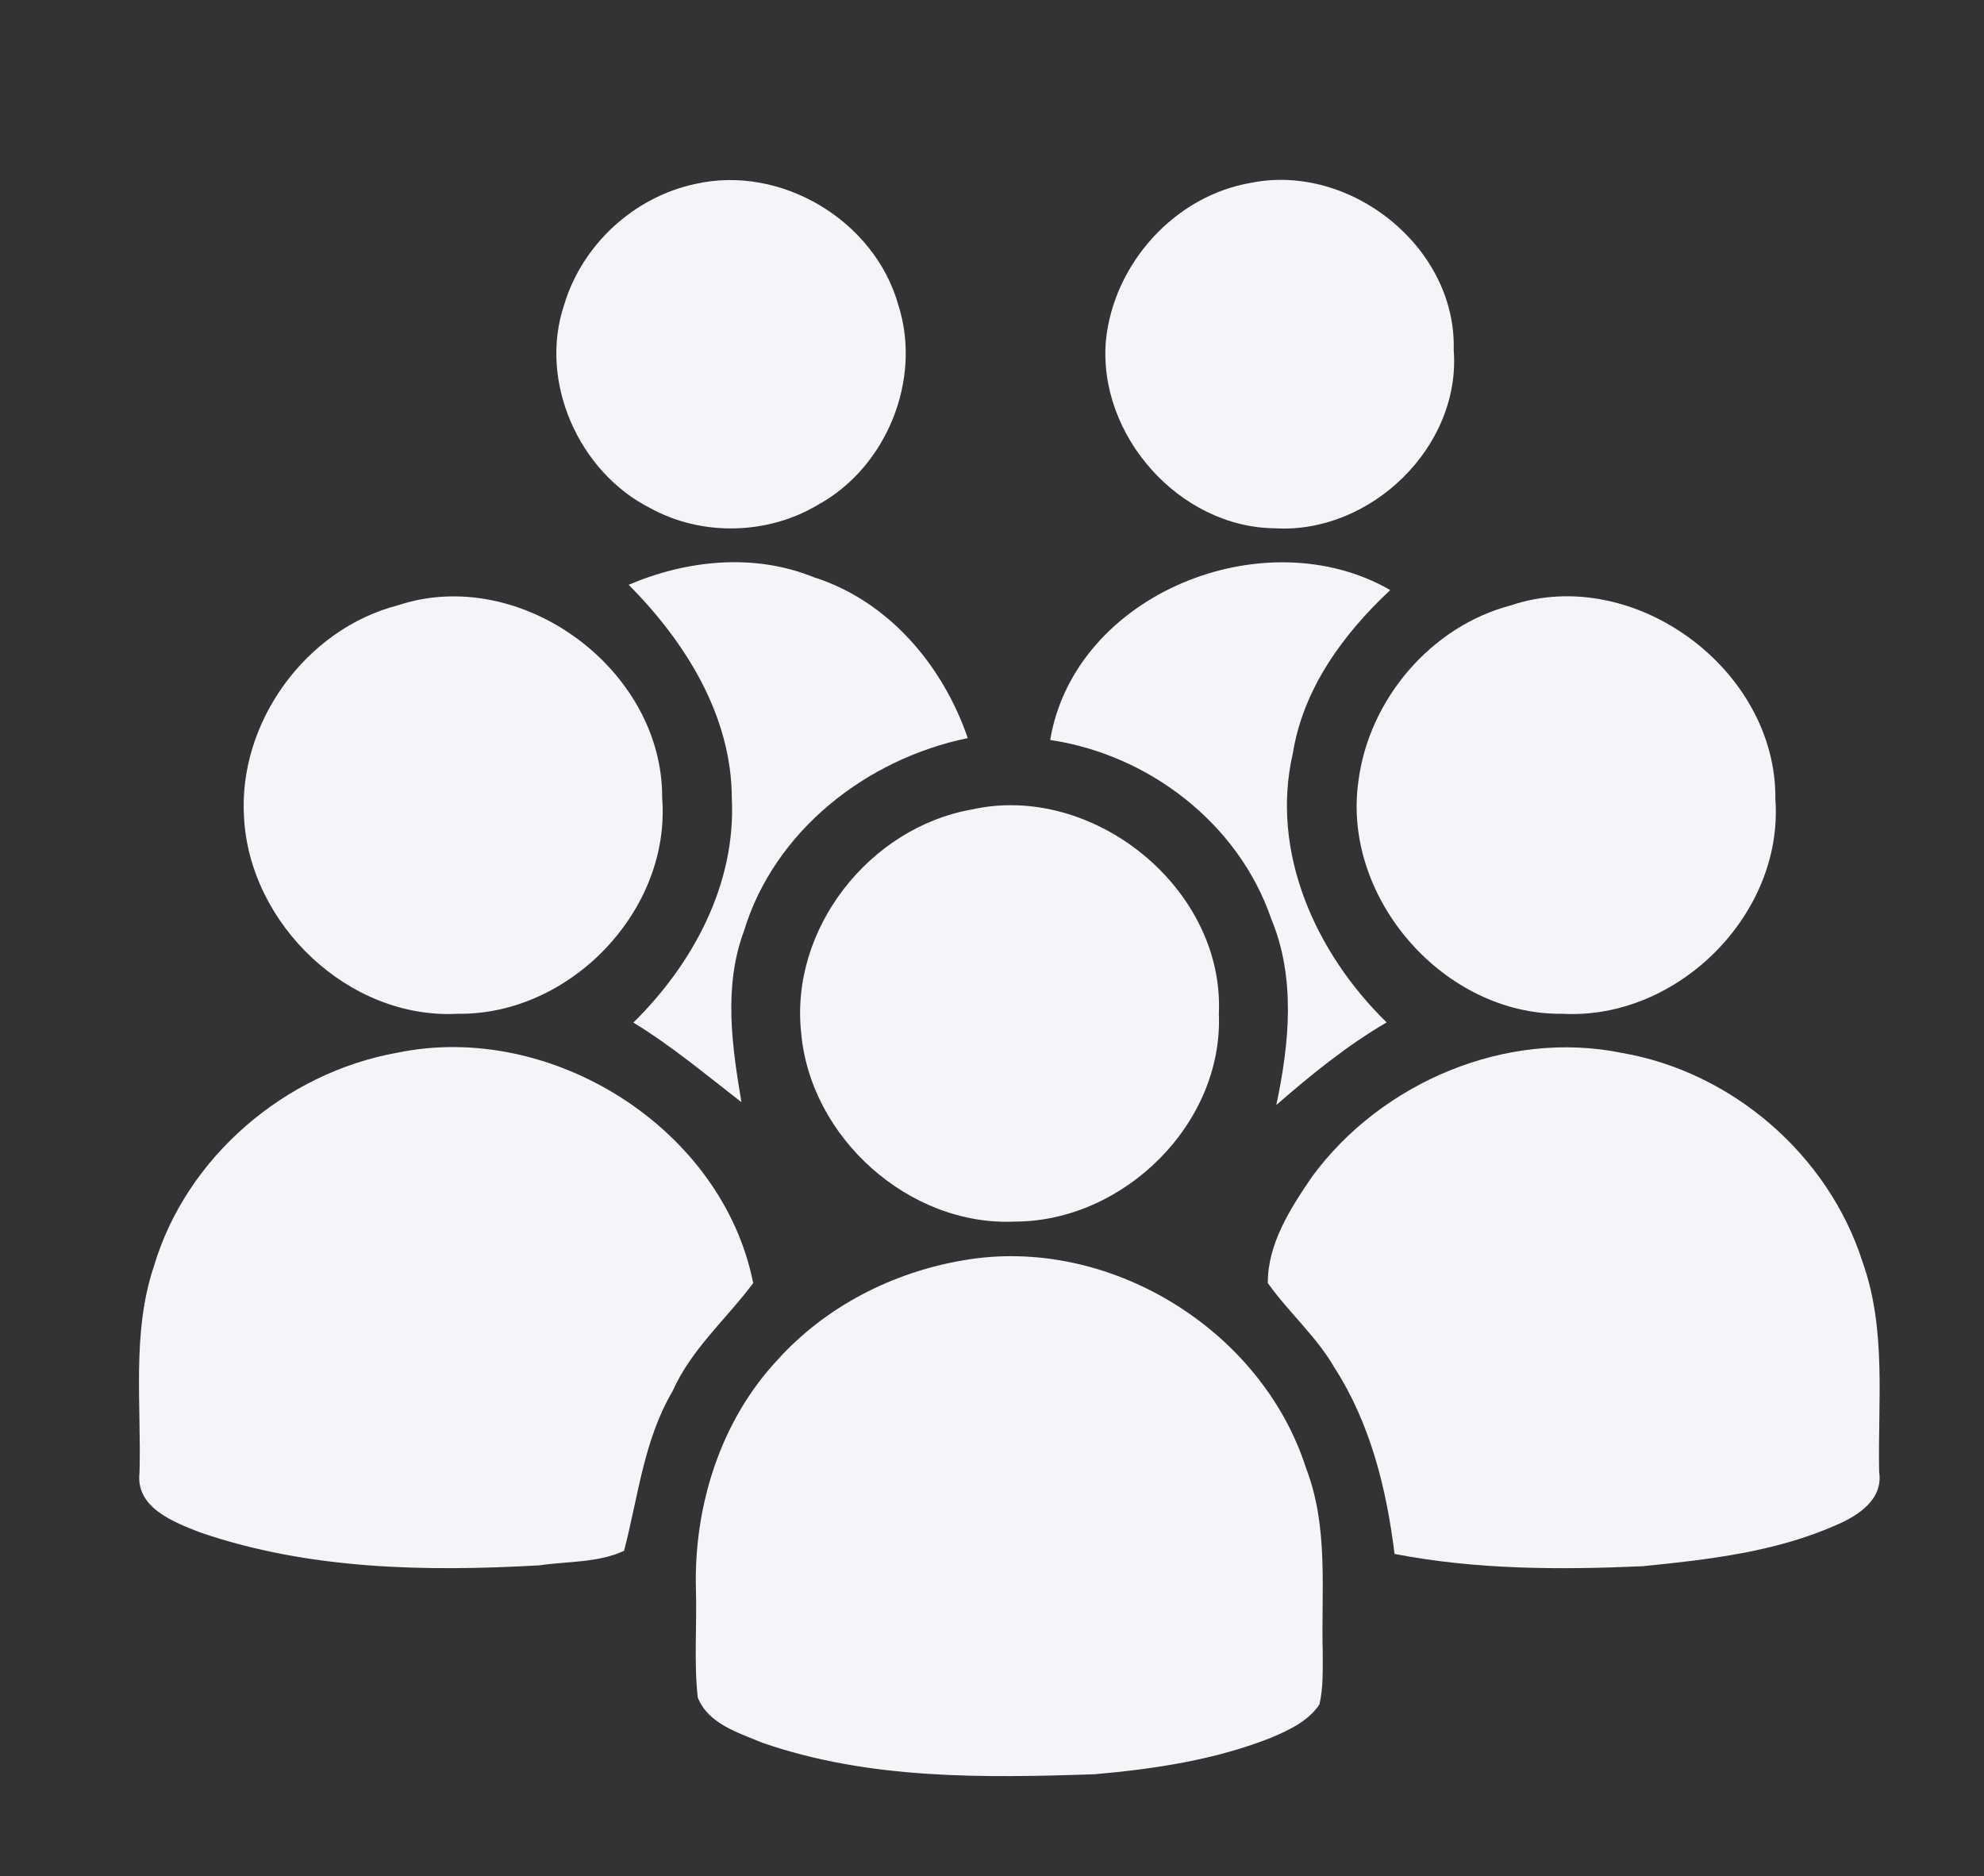 <?xml version="1.0" encoding="UTF-8" ?>
<!DOCTYPE svg PUBLIC "-//W3C//DTD SVG 1.1//EN" "http://www.w3.org/Graphics/SVG/1.1/DTD/svg11.dtd">
<svg width="221pt" height="209pt" viewBox="0 0 221 209" version="1.1" xmlns="http://www.w3.org/2000/svg">
<rect x="0" y="0" width="221" height="209" fill="#333333" stroke="none"/>
<g id="#c5d8d1ff">
</g>
<g id="#f3f5f9ff">
<path fill="#f3f5f9" opacity="1.00" d=" M 77.41 20.50 C 86.98 18.30 97.43 24.55 100.07 33.99 C 102.72 42.27 98.76 52.02 91.17 56.20 C 85.55 59.59 78.18 59.77 72.43 56.60 C 64.47 52.59 59.97 42.49 62.84 33.96 C 64.84 27.27 70.58 21.97 77.41 20.50 Z" />
<path fill="#f3f5f9" opacity="1.00" d=" M 139.33 20.37 C 150.41 18.13 162.24 27.53 161.93 38.96 C 162.77 49.76 152.68 59.49 141.99 58.85 C 131.34 58.73 122.27 48.46 123.19 37.92 C 124.05 29.39 130.83 21.82 139.33 20.37 Z" />
<path fill="#f3f5f9" opacity="1.00" d=" M 70.03 65.14 C 76.54 62.37 84.01 61.60 90.68 64.31 C 98.99 66.96 105.03 74.13 107.80 82.22 C 96.53 84.54 86.26 92.53 82.86 103.74 C 80.58 109.91 81.53 116.49 82.59 122.78 C 78.65 119.73 74.82 116.51 70.55 113.91 C 77.19 107.38 81.98 98.49 81.52 88.96 C 81.50 79.70 76.34 71.51 70.03 65.14 Z" />
<path fill="#f3f5f9" opacity="1.00" d=" M 116.98 82.43 C 119.72 66.12 140.88 57.67 154.86 65.73 C 149.63 70.63 145.17 76.68 144.01 83.92 C 141.46 94.97 146.61 106.24 154.46 113.89 C 150.02 116.48 146.04 119.73 142.17 123.09 C 143.62 116.26 144.36 108.94 141.59 102.32 C 137.95 91.72 127.96 84.06 116.98 82.43 Z" />
<path fill="#f3f5f9" opacity="1.00" d=" M 44.32 67.43 C 57.99 62.89 73.87 74.54 73.76 88.91 C 74.73 101.45 63.49 113.10 50.99 112.93 C 38.88 113.58 27.81 103.01 27.18 91.04 C 26.52 80.48 34.07 70.07 44.32 67.43 Z" />
<path fill="#f3f5f9" opacity="1.00" d=" M 168.31 67.43 C 182.03 62.84 197.93 74.62 197.76 89.02 C 198.70 101.86 186.85 113.63 174.06 112.93 C 160.90 113.12 149.48 100.08 151.31 87.06 C 152.46 77.94 159.38 69.77 168.31 67.43 Z" />
<path fill="#f3f5f9" opacity="1.00" d=" M 108.26 90.17 C 121.74 87.16 136.41 98.95 135.77 112.92 C 136.28 125.18 125.17 136.06 113.06 136.08 C 101.27 136.62 90.25 126.73 89.24 115.02 C 88.00 103.42 96.87 92.18 108.26 90.17 Z" />
<path fill="#f3f5f9" opacity="1.00" d=" M 44.24 117.27 C 61.37 113.71 80.45 125.63 83.90 142.93 C 80.91 146.94 76.99 150.30 74.92 154.97 C 71.70 160.42 71.09 166.76 69.51 172.76 C 66.61 174.10 63.22 173.91 60.09 174.37 C 47.43 175.09 34.38 174.86 22.28 170.70 C 19.34 169.55 15.08 167.96 15.54 164.04 C 15.76 156.38 14.66 148.47 17.14 141.07 C 20.75 128.87 31.79 119.50 44.24 117.27 Z" />
<path fill="#f3f5f9" opacity="1.00" d=" M 146.17 131.05 C 153.90 120.55 167.79 114.66 180.67 117.29 C 192.98 119.42 203.67 128.67 207.47 140.57 C 210.16 148.09 209.16 156.17 209.32 163.98 C 209.78 166.96 207.09 168.77 204.73 169.80 C 197.90 172.87 190.35 173.73 182.98 174.47 C 173.75 174.88 164.44 174.86 155.34 173.10 C 154.45 165.87 152.66 158.61 148.69 152.42 C 146.67 148.89 143.55 146.21 141.22 142.92 C 141.21 138.53 143.76 134.57 146.17 131.05 Z" />
<path fill="#f3f5f9" opacity="1.00" d=" M 107.32 140.39 C 123.39 137.58 140.53 148.02 145.49 163.57 C 148.02 170.12 147.16 177.21 147.34 184.06 C 147.33 186.00 147.42 187.97 146.97 189.88 C 145.72 191.73 143.61 192.71 141.62 193.56 C 135.37 196.04 128.65 197.05 121.99 197.64 C 109.57 198.06 96.78 198.26 84.88 194.12 C 82.23 193.01 78.86 192.01 77.72 189.08 C 77.29 185.08 77.64 181.04 77.52 177.02 C 77.28 167.83 80.22 158.34 86.56 151.54 C 91.92 145.56 99.43 141.72 107.32 140.39 Z" />
</g>
</svg>
